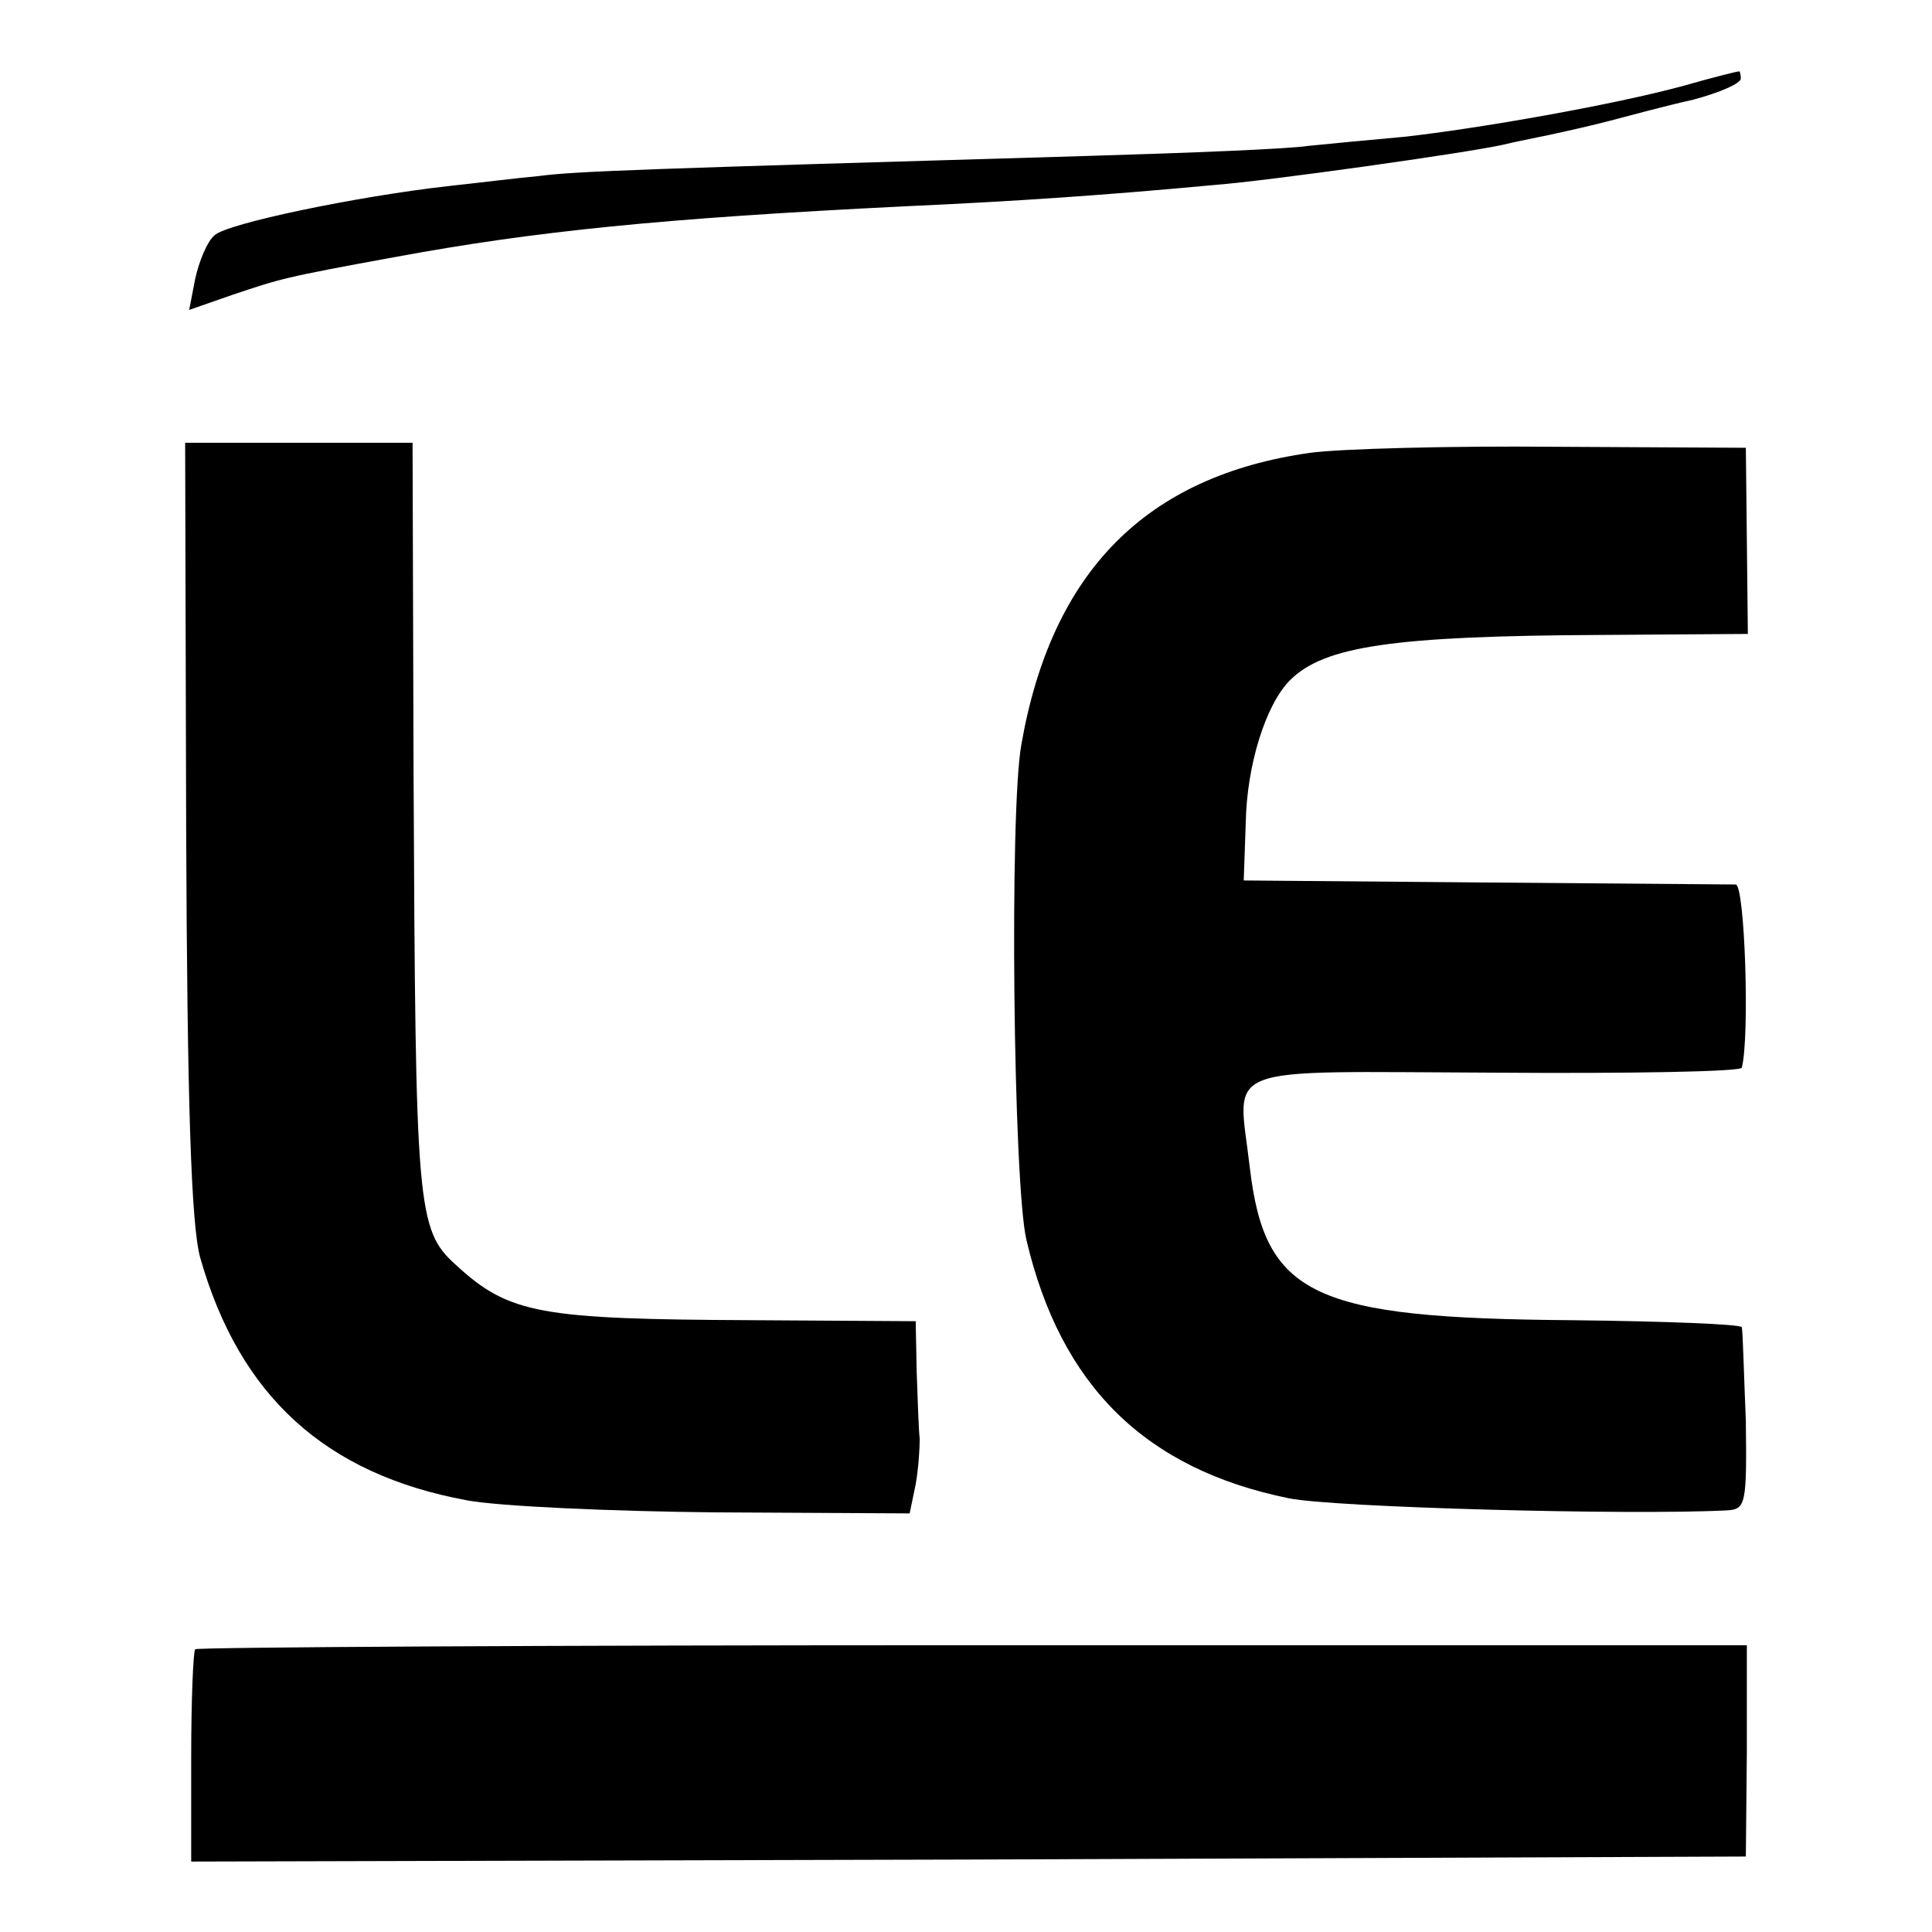 <?xml version="1.0" standalone="no"?>
<!DOCTYPE svg PUBLIC "-//W3C//DTD SVG 20010904//EN"
 "http://www.w3.org/TR/2001/REC-SVG-20010904/DTD/svg10.dtd">
<svg version="1.0" xmlns="http://www.w3.org/2000/svg"
 width="192pt" height="192pt" viewBox="0 0 192 192"
 preserveAspectRatio="xMidYMid meet">
<g transform="translate(0,192) scale(0.1,-0.1)"
fill="#000000" stroke="none">
<path d="M1674 1835 c-69 -19 -206 -43 -279 -51 -33 -3 -76 -7 -95 -9 -19 -3
-118 -7 -220 -10 -442 -13 -507 -15 -545 -20 -22 -2 -62 -7 -90 -10 -89 -10
-220 -37 -232 -49 -7 -6 -15 -25 -19 -43 l-6 -31 43 15 c48 16 49 17 164 38
136 25 261 38 505 50 110 5 198 11 305 21 54 4 252 32 288 40 12 3 33 7 47 10
14 3 41 9 60 14 19 5 56 15 83 21 26 7 47 16 47 21 0 4 -1 8 -2 7 -2 0 -26 -6
-54 -14z"/>
<path d="M185 1098 c1 -274 5 -396 14 -428 39 -137 124 -215 265 -241 32 -6
144 -11 249 -12 l191 -1 6 29 c3 17 4 37 4 45 -1 8 -2 38 -3 66 l-1 51 -162 1
c-211 1 -242 6 -295 55 -39 35 -40 57 -42 485 l-1 332 -113 0 -113 0 1 -382z"/>
<path d="M1302 1470 c-163 -23 -257 -118 -287 -290 -12 -66 -8 -436 5 -492 34
-145 118 -228 261 -257 44 -9 337 -17 435 -12 19 1 20 6 19 89 -2 48 -3 89 -4
93 0 3 -77 6 -169 7 -257 2 -305 24 -320 152 -12 104 -35 95 243 94 135 -1
246 1 246 5 8 31 3 181 -6 182 -5 0 -118 1 -250 2 l-239 2 2 57 c1 58 20 118
44 142 34 34 103 44 309 45 l146 1 -1 93 -1 92 -190 1 c-104 1 -214 -2 -243
-6z"/>
<path d="M194 281 c-2 -2 -4 -51 -4 -108 l0 -103 773 2 772 3 1 105 0 105
-769 0 c-423 0 -771 -2 -773 -4z"/>
</g>
</svg>
